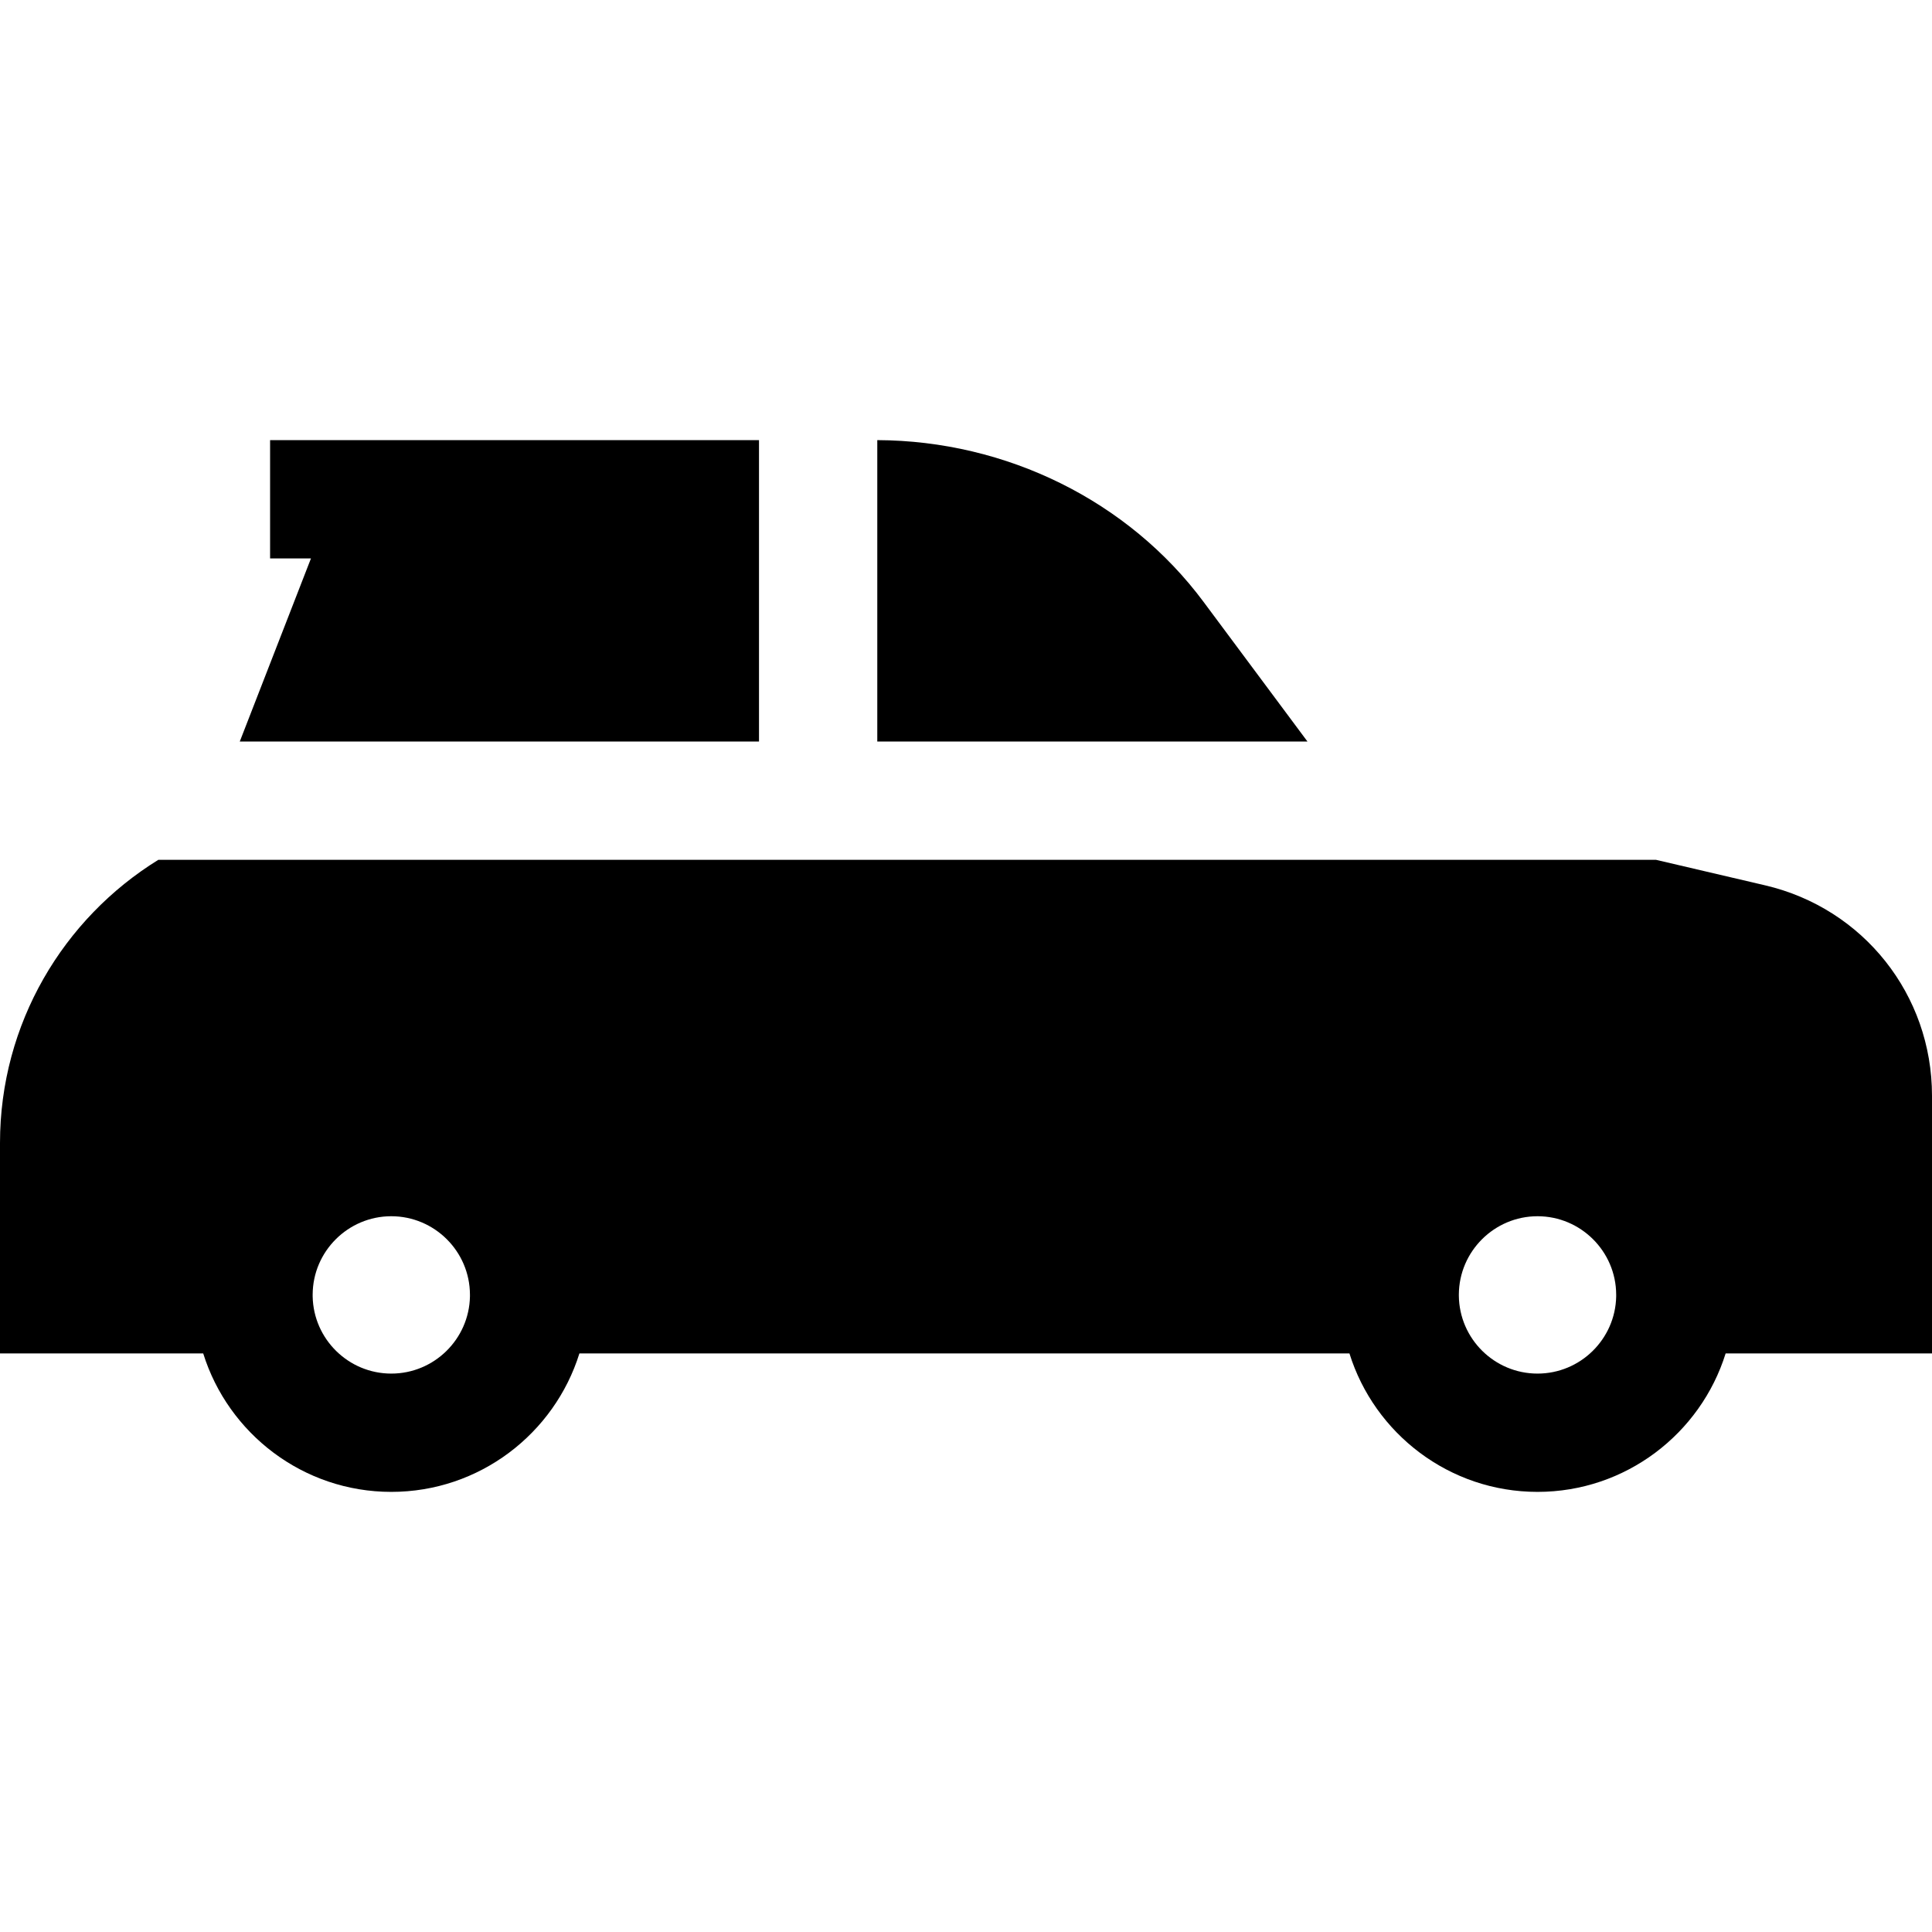 <?xml version="1.0" encoding="iso-8859-1"?>
<!-- Uploaded to: SVG Repo, www.svgrepo.com, Generator: SVG Repo Mixer Tools -->
<svg fill="#000000" height="800px" width="800px" version="1.1" id="Layer_1" xmlns="http://www.w3.org/2000/svg" xmlns:xlink="http://www.w3.org/1999/xlink" 
	 viewBox="0 0 512 512" xml:space="preserve">
<g>
	<g>
		<path d="M467.79,234.627l-28.912-6.76h-73.394H354.21H72.568H51.357h-9.404C16.802,243.404,0,271.229,0,302.911v55.766h53.854
			c6.625,21.232,26.467,36.686,49.842,36.686c23.385,0,43.227-15.454,49.852-36.686h204.069
			c6.625,21.232,26.467,36.686,49.842,36.686c23.385,0,43.227-15.454,49.852-36.686H512v-68.305
			C512,263.633,493.819,240.718,467.79,234.627z M124.541,343.16v0.46c-0.24,11.285-9.498,20.396-20.846,20.396
			s-20.616-9.132-20.835-20.438v-0.512c0.042-11.442,9.394-20.752,20.835-20.752c11.452,0,20.804,9.31,20.846,20.752V343.16z
			 M428.304,343.16v0.439c-0.23,11.295-9.498,20.417-20.846,20.417c-11.421,0-20.731-9.237-20.846-20.637v-0.313
			c0.052-11.442,9.404-20.752,20.846-20.752c11.452,0,20.804,9.31,20.846,20.752V343.16z"/>
	</g>
</g>
<g>
	<g>
		<polygon points="94.595,116.637 94.593,116.641 71.575,116.641 71.575,147.988 82.409,147.988 63.54,196.519 84.752,196.519 
			97.176,196.519 201.143,196.519 201.143,147.984 201.143,132.31 201.143,116.637 		"/>
	</g>
</g>
<g>
	<g>
		<path d="M318.945,159.488c-19.874-26.718-52.172-42.715-86.455-42.851v15.674v15.684v48.525h74.94h23.939h15.13L318.945,159.488z"
			/>
	</g>
</g>
</svg>